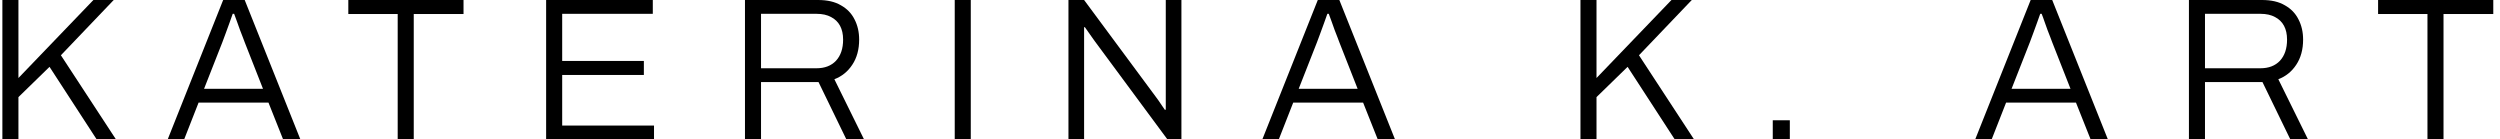 <svg width="287" height="16" viewBox="0 0 287 16" fill="none" xmlns="http://www.w3.org/2000/svg">
<path d="M278.673 16V1.609H273.005V0H286.229V1.609H280.515V16H278.673Z" fill="black"/>
<path d="M251.289 16V0H259.686C260.743 0 261.614 0.202 262.298 0.606C262.998 0.995 263.518 1.532 263.86 2.216C264.218 2.9 264.397 3.677 264.397 4.548C264.397 5.683 264.133 6.647 263.604 7.44C263.091 8.218 262.407 8.77 261.551 9.096L264.957 16H262.928L259.732 9.423H253.132V16H251.289ZM253.132 7.837H259.499C260.447 7.837 261.194 7.549 261.738 6.974C262.282 6.383 262.554 5.574 262.554 4.548C262.554 3.926 262.438 3.397 262.205 2.962C261.971 2.527 261.629 2.192 261.178 1.959C260.727 1.71 260.168 1.586 259.499 1.586H253.132V7.837Z" fill="black"/>
<path d="M226.754 16L233.121 0H235.594L241.984 16H240.002L238.322 11.778H230.299L228.643 16H226.754ZM230.929 10.192H237.693L235.594 4.851C235.547 4.727 235.477 4.54 235.384 4.292C235.29 4.043 235.181 3.763 235.057 3.452C234.948 3.125 234.832 2.799 234.707 2.472C234.598 2.146 234.49 1.85 234.381 1.586H234.217C234.124 1.881 234 2.231 233.844 2.636C233.704 3.04 233.557 3.444 233.401 3.848C233.261 4.237 233.137 4.571 233.028 4.851L230.929 10.192Z" fill="black"/>
<path d="M203.513 16V13.807H205.472V16H203.513Z" fill="black"/>
<path d="M181.437 16V0H183.279V8.956L191.885 0H194.218L188.154 6.344L194.474 16H192.259L186.848 7.673L183.279 11.149V16H181.437Z" fill="black"/>
<path d="M144.916 16L151.283 0H153.756L160.146 16H158.164L156.485 11.778H148.461L146.805 16H144.916ZM149.091 10.192H155.855L153.756 4.851C153.709 4.727 153.639 4.54 153.546 4.292C153.452 4.043 153.344 3.763 153.219 3.452C153.11 3.125 152.994 2.799 152.869 2.472C152.761 2.146 152.652 1.85 152.543 1.586H152.38C152.286 1.881 152.162 2.231 152.006 2.636C151.866 3.04 151.719 3.444 151.563 3.848C151.423 4.237 151.299 4.571 151.19 4.851L149.091 10.192Z" fill="black"/>
<path d="M122.659 16V0H124.455L132.642 11.055C132.735 11.164 132.844 11.312 132.968 11.498C133.108 11.685 133.24 11.88 133.365 12.082C133.505 12.268 133.621 12.439 133.715 12.595H133.831C133.831 12.33 133.831 12.074 133.831 11.825C133.831 11.561 133.831 11.304 133.831 11.055V0H135.627V16H134.018L125.668 4.711C125.559 4.556 125.388 4.315 125.155 3.988C124.922 3.646 124.719 3.359 124.548 3.125H124.455C124.455 3.39 124.455 3.654 124.455 3.918C124.455 4.167 124.455 4.431 124.455 4.711V16H122.659Z" fill="black"/>
<path d="M109.603 16V0H111.445V16H109.603Z" fill="black"/>
<path d="M85.523 16V0H93.92C94.977 0 95.848 0.202 96.532 0.606C97.232 0.995 97.753 1.532 98.095 2.216C98.453 2.9 98.631 3.677 98.631 4.548C98.631 5.683 98.367 6.647 97.838 7.44C97.325 8.218 96.641 8.77 95.786 9.096L99.191 16H97.162L93.967 9.423H87.366V16H85.523ZM87.366 7.837H93.733C94.682 7.837 95.428 7.549 95.972 6.974C96.517 6.383 96.789 5.574 96.789 4.548C96.789 3.926 96.672 3.397 96.439 2.962C96.206 2.527 95.864 2.192 95.413 1.959C94.962 1.71 94.402 1.586 93.733 1.586H87.366V7.837Z" fill="black"/>
<path d="M62.696 16V0H74.941V1.586H64.539V6.997H73.915V8.606H64.539V14.414H75.081V16H62.696Z" fill="black"/>
<path d="M45.655 16V1.609H39.987V0H53.212V1.609H47.498V16H45.655Z" fill="black"/>
<path d="M19.252 16L25.619 0H28.092L34.482 16H32.5L30.82 11.778H22.797L21.141 16H19.252ZM23.427 10.192H30.191L28.092 4.851C28.045 4.727 27.975 4.54 27.882 4.292C27.788 4.043 27.68 3.763 27.555 3.452C27.446 3.125 27.33 2.799 27.205 2.472C27.096 2.146 26.988 1.85 26.879 1.586H26.715C26.622 1.881 26.498 2.231 26.342 2.636C26.202 3.04 26.055 3.444 25.899 3.848C25.759 4.237 25.635 4.571 25.526 4.851L23.427 10.192Z" fill="black"/>
<path d="M0.273 16V0H2.116V8.956L10.722 0H13.055L6.991 6.344L13.311 16H11.096L5.685 7.673L2.116 11.149V16H0.273Z" fill="black"/>
</svg>
